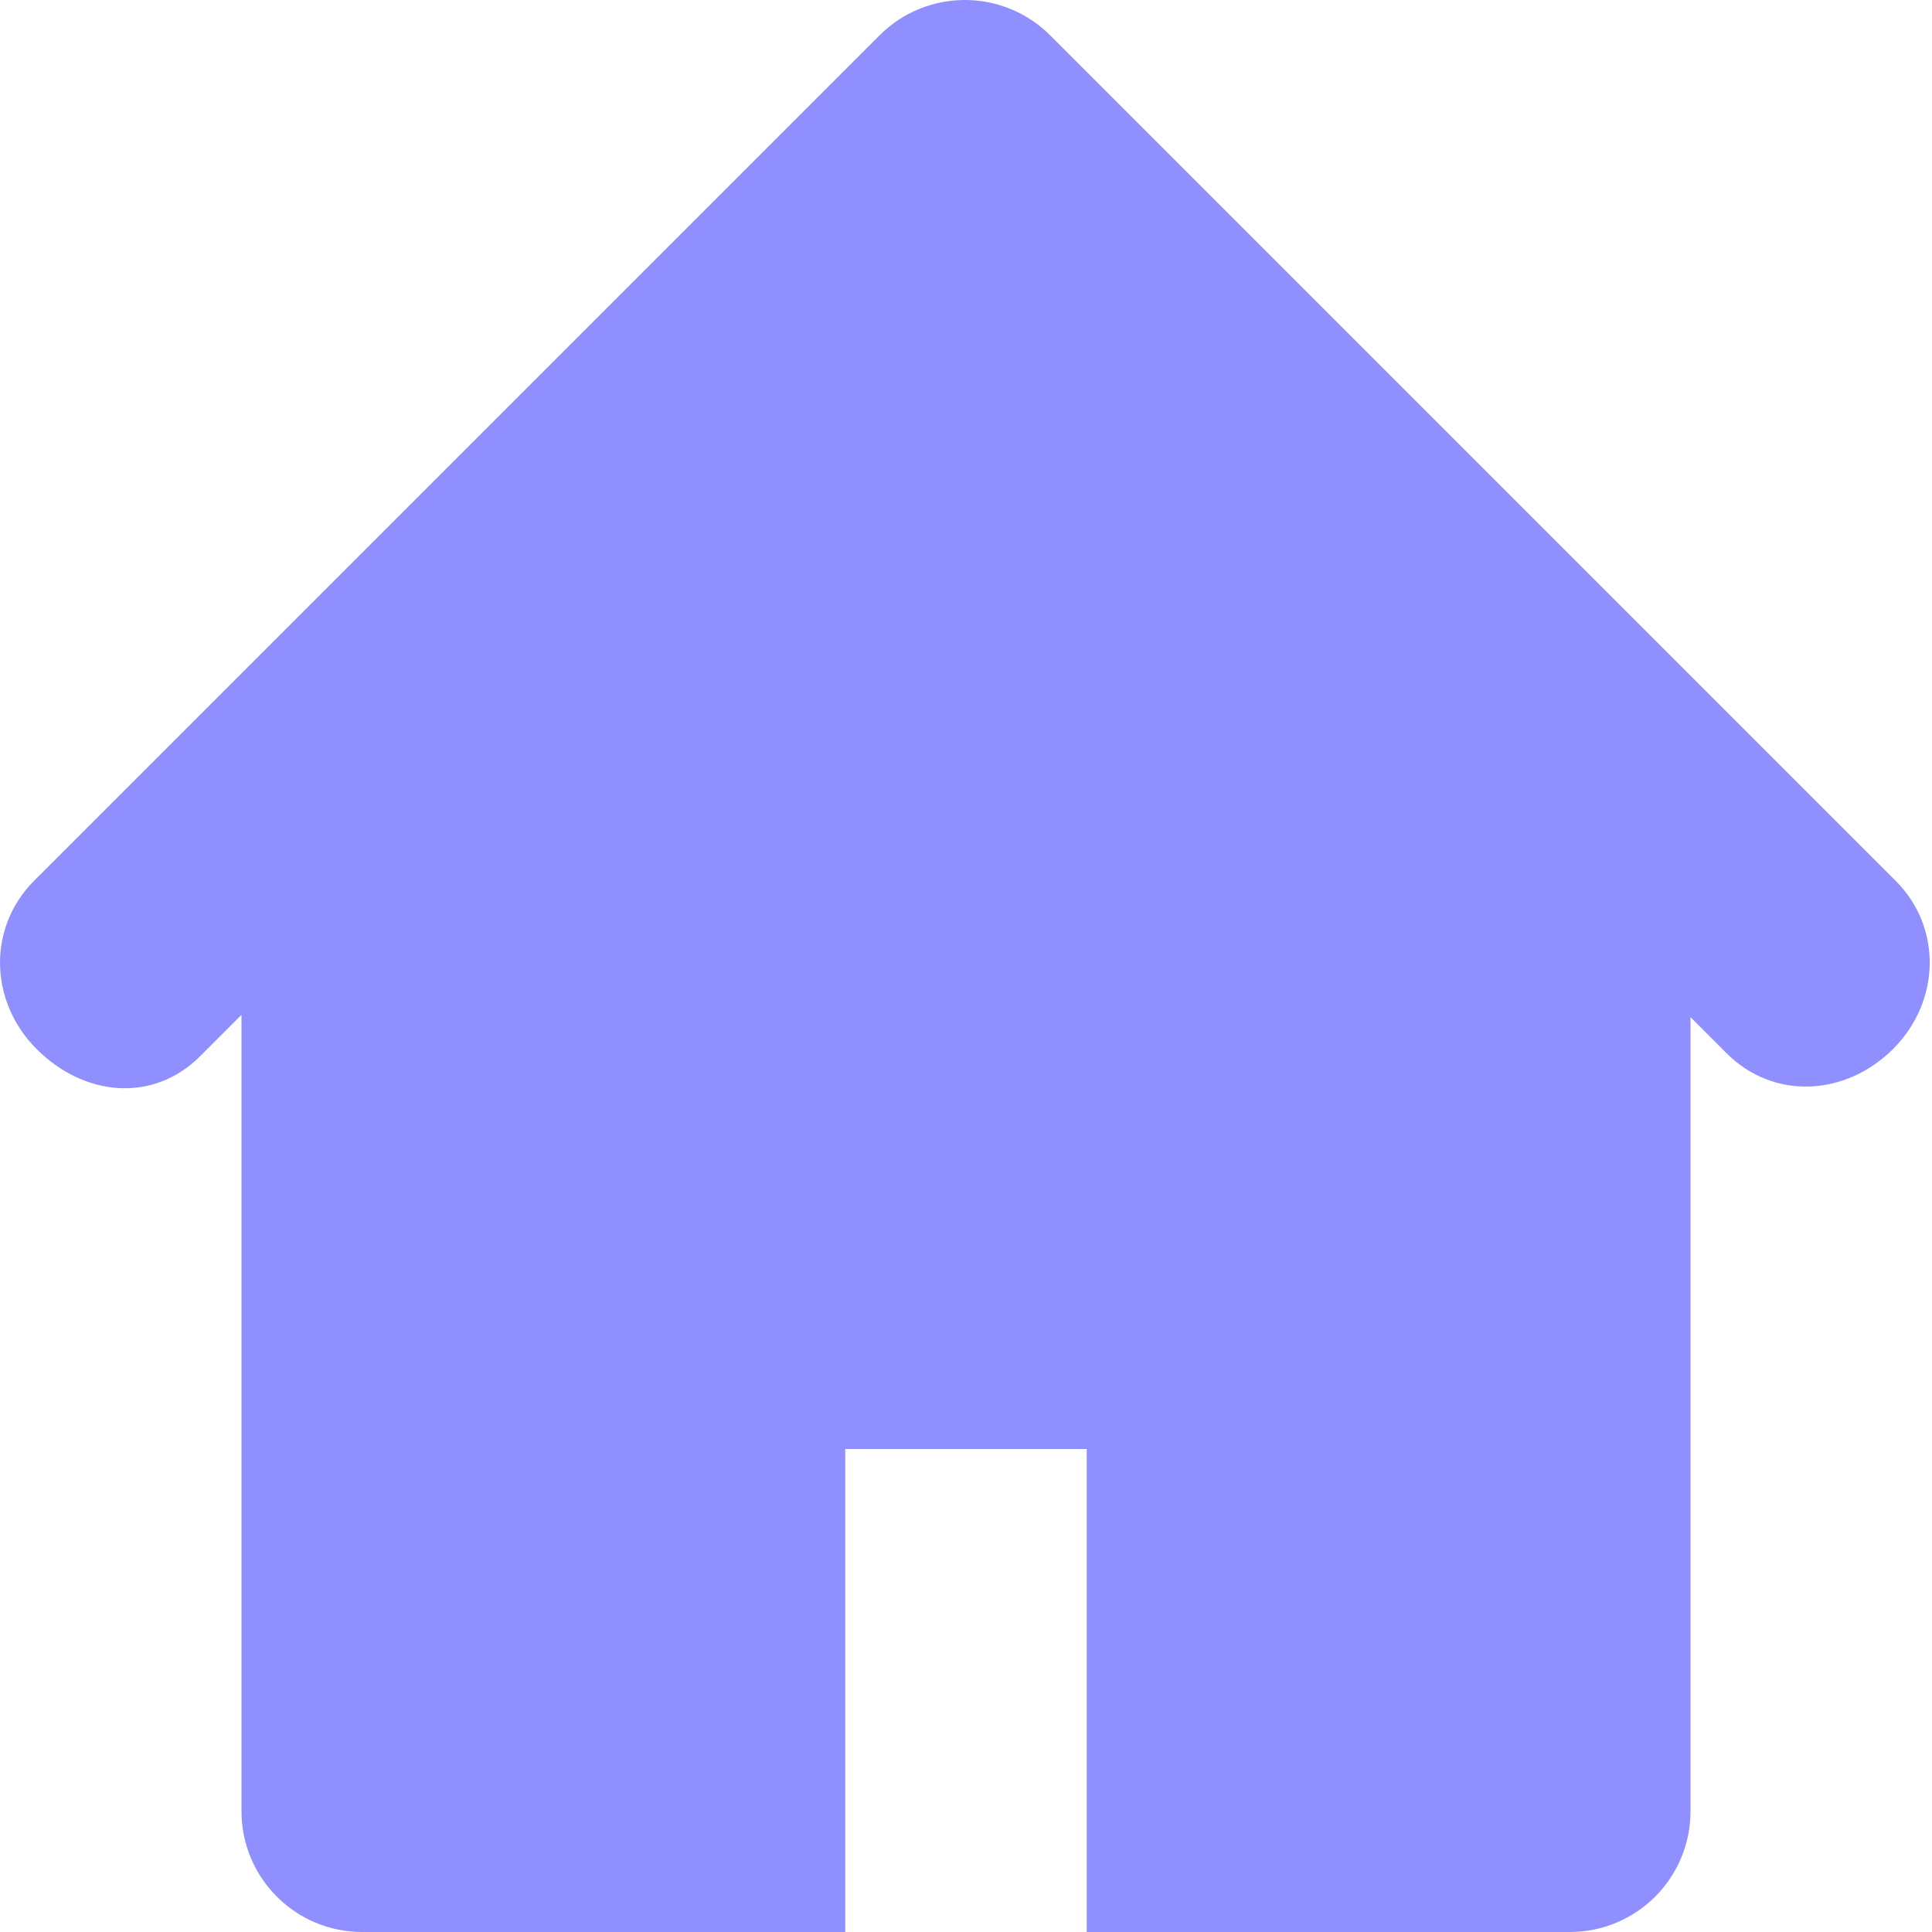 <?xml version="1.0" encoding="UTF-8"?> <svg xmlns="http://www.w3.org/2000/svg" width="800" height="800" viewBox="0 0 800 800" fill="none"><path d="M784.875 364.65L434.875 14.65C425.113 4.888 412.313 0 399.525 0C386.738 0 373.938 4.888 364.175 14.65L14.175 364.65C-5.35 384.225 -4.375 414.85 15.15 434.375C34.725 454 63.338 456.888 82.925 437.3L100 420.213V750C100 777.637 122.363 800 150 800H350V600H450V800H650C677.638 800 700 777.637 700 750V421.187L714.938 436.125C734.463 455.65 764.3 453.9 783.888 434.363C803.425 414.85 804.45 384.175 784.875 364.65Z" fill="#8F8FFF"></path></svg> 